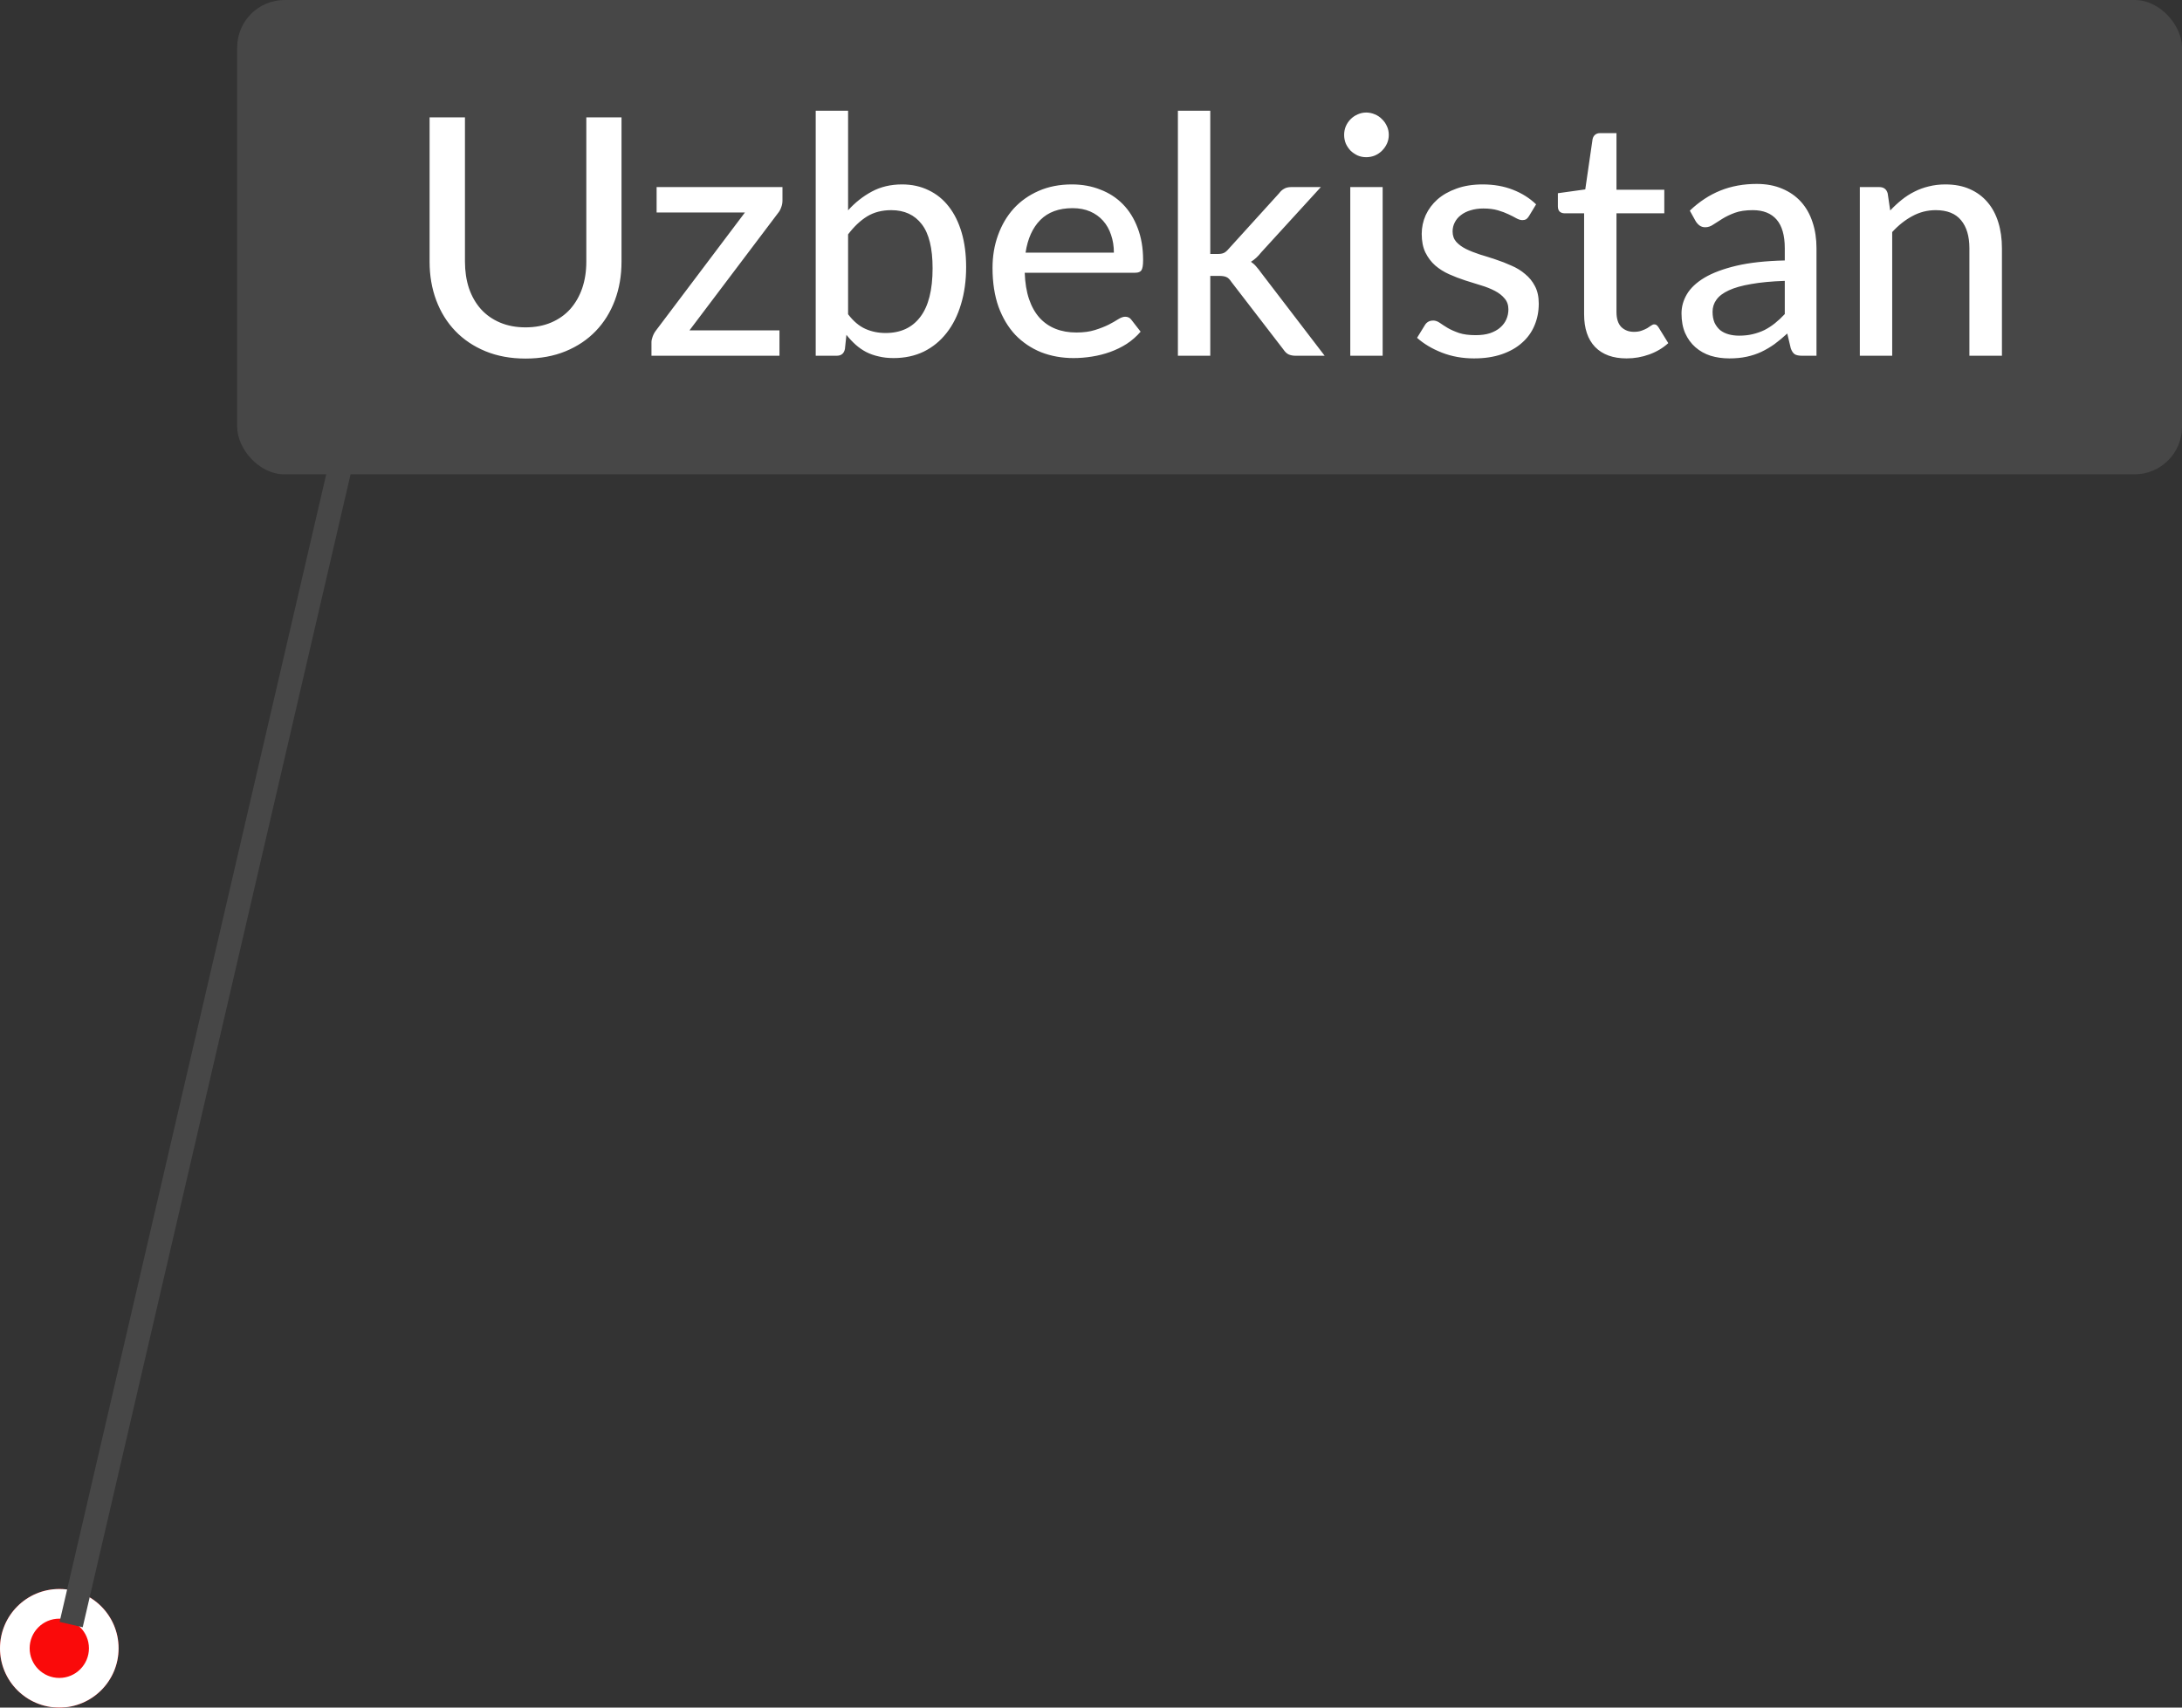 <?xml version="1.0" encoding="UTF-8"?> <svg xmlns="http://www.w3.org/2000/svg" width="92" height="72" viewBox="0 0 92 72" fill="none"><rect x="0" y="0" width="92" height="72" fill="#333333" stroke="none"/> <path d="M5 69.5C5 70.881 3.881 72 2.5 72C1.119 72 0 70.881 0 69.5C0 68.119 1.119 67 2.5 67C3.881 67 5 68.119 5 69.5Z" fill="#FA0A0A"></path> <path fill-rule="evenodd" clip-rule="evenodd" d="M2.5 70.75C3.19 70.75 3.75 70.19 3.75 69.5C3.75 68.81 3.19 68.25 2.5 68.25C1.81 68.25 1.25 68.81 1.25 69.5C1.25 70.19 1.81 70.75 2.5 70.75ZM2.5 72C3.881 72 5 70.881 5 69.5C5 68.119 3.881 67 2.5 67C1.119 67 0 68.119 0 69.5C0 70.881 1.119 72 2.5 72Z" fill="white"></path> <rect x="10" width="82" height="20" rx="2" fill="#474747"></rect> <path d="M22.159 13.803C22.56 13.803 22.92 13.735 23.237 13.6C23.554 13.465 23.823 13.276 24.042 13.033C24.261 12.786 24.429 12.494 24.546 12.158C24.663 11.817 24.721 11.442 24.721 11.031V4.948H26.205V11.031C26.205 11.619 26.112 12.163 25.925 12.662C25.738 13.161 25.47 13.593 25.12 13.957C24.77 14.321 24.345 14.606 23.846 14.811C23.347 15.016 22.784 15.119 22.159 15.119C21.534 15.119 20.971 15.016 20.472 14.811C19.973 14.606 19.548 14.321 19.198 13.957C18.848 13.593 18.58 13.161 18.393 12.662C18.206 12.163 18.113 11.619 18.113 11.031V4.948H19.604V11.024C19.604 11.435 19.66 11.81 19.772 12.151C19.889 12.492 20.057 12.786 20.276 13.033C20.495 13.276 20.764 13.465 21.081 13.6C21.398 13.735 21.758 13.803 22.159 13.803ZM32.991 8.462C32.991 8.56 32.972 8.656 32.935 8.749C32.903 8.842 32.858 8.922 32.802 8.987L29.071 13.929H32.865V15H27.468V14.426C27.468 14.361 27.485 14.284 27.517 14.195C27.55 14.102 27.596 14.015 27.657 13.936L31.409 8.959H27.685V7.888H32.991V8.462ZM35.758 13.25C35.982 13.544 36.224 13.749 36.486 13.866C36.747 13.983 37.032 14.041 37.34 14.041C37.974 14.041 38.462 13.815 38.803 13.362C39.148 12.909 39.321 12.226 39.321 11.311C39.321 10.466 39.169 9.848 38.866 9.456C38.562 9.059 38.133 8.861 37.578 8.861C37.186 8.861 36.845 8.95 36.556 9.127C36.271 9.304 36.005 9.556 35.758 9.883V13.25ZM35.758 8.868C36.052 8.541 36.385 8.278 36.759 8.077C37.132 7.876 37.557 7.776 38.033 7.776C38.448 7.776 38.821 7.858 39.153 8.021C39.489 8.18 39.773 8.411 40.007 8.714C40.24 9.013 40.42 9.377 40.546 9.806C40.672 10.235 40.735 10.721 40.735 11.262C40.735 11.836 40.662 12.359 40.518 12.83C40.378 13.301 40.175 13.705 39.909 14.041C39.647 14.377 39.328 14.638 38.95 14.825C38.572 15.007 38.147 15.098 37.676 15.098C37.447 15.098 37.237 15.075 37.046 15.028C36.854 14.986 36.677 14.923 36.514 14.839C36.355 14.755 36.208 14.652 36.073 14.531C35.937 14.41 35.809 14.272 35.688 14.118L35.625 14.713C35.587 14.904 35.471 15 35.275 15H34.393V4.668H35.758V8.868ZM46.965 10.653C46.965 10.382 46.925 10.133 46.846 9.904C46.771 9.675 46.659 9.477 46.51 9.309C46.361 9.141 46.179 9.01 45.964 8.917C45.749 8.824 45.502 8.777 45.222 8.777C44.648 8.777 44.195 8.943 43.864 9.274C43.537 9.605 43.33 10.065 43.241 10.653H46.965ZM48.092 13.985C47.924 14.181 47.73 14.351 47.511 14.496C47.292 14.636 47.058 14.75 46.811 14.839C46.564 14.928 46.307 14.993 46.041 15.035C45.78 15.077 45.521 15.098 45.264 15.098C44.774 15.098 44.319 15.016 43.899 14.853C43.484 14.685 43.122 14.442 42.814 14.125C42.511 13.803 42.273 13.406 42.1 12.935C41.932 12.459 41.848 11.913 41.848 11.297C41.848 10.802 41.925 10.343 42.079 9.918C42.233 9.489 42.452 9.115 42.737 8.798C43.026 8.481 43.379 8.231 43.794 8.049C44.209 7.867 44.676 7.776 45.194 7.776C45.628 7.776 46.027 7.848 46.391 7.993C46.76 8.133 47.077 8.338 47.343 8.609C47.609 8.88 47.817 9.213 47.966 9.61C48.12 10.007 48.197 10.459 48.197 10.968C48.197 11.178 48.174 11.32 48.127 11.395C48.08 11.465 47.994 11.5 47.868 11.5H43.206C43.22 11.925 43.281 12.296 43.388 12.613C43.495 12.926 43.642 13.187 43.829 13.397C44.02 13.607 44.247 13.763 44.508 13.866C44.769 13.969 45.061 14.02 45.383 14.02C45.686 14.02 45.948 13.985 46.167 13.915C46.391 13.845 46.582 13.77 46.741 13.691C46.904 13.607 47.04 13.53 47.147 13.46C47.259 13.39 47.357 13.355 47.441 13.355C47.553 13.355 47.639 13.397 47.7 13.481L48.092 13.985ZM51.029 4.668V10.709H51.351C51.449 10.709 51.531 10.695 51.596 10.667C51.661 10.639 51.729 10.583 51.799 10.499L53.927 8.154C53.992 8.065 54.065 8 54.144 7.958C54.223 7.911 54.324 7.888 54.445 7.888H55.691L53.178 10.639C53.043 10.812 52.898 10.945 52.744 11.038C52.833 11.099 52.91 11.169 52.975 11.248C53.045 11.327 53.113 11.414 53.178 11.507L55.852 15H54.627C54.515 15 54.417 14.981 54.333 14.944C54.254 14.907 54.181 14.839 54.116 14.741L51.918 11.885C51.848 11.778 51.778 11.71 51.708 11.682C51.638 11.649 51.533 11.633 51.393 11.633H51.029V15H49.664V4.668H51.029ZM58.297 7.888V15H56.932V7.888H58.297ZM58.556 5.69C58.556 5.816 58.531 5.937 58.479 6.054C58.428 6.166 58.358 6.266 58.269 6.355C58.185 6.439 58.085 6.507 57.968 6.558C57.852 6.605 57.73 6.628 57.604 6.628C57.478 6.628 57.359 6.605 57.247 6.558C57.135 6.507 57.035 6.439 56.946 6.355C56.862 6.266 56.794 6.166 56.743 6.054C56.697 5.937 56.673 5.816 56.673 5.69C56.673 5.559 56.697 5.438 56.743 5.326C56.794 5.209 56.862 5.109 56.946 5.025C57.035 4.936 57.135 4.869 57.247 4.822C57.359 4.771 57.478 4.745 57.604 4.745C57.73 4.745 57.852 4.771 57.968 4.822C58.085 4.869 58.185 4.936 58.269 5.025C58.358 5.109 58.428 5.209 58.479 5.326C58.531 5.438 58.556 5.559 58.556 5.69ZM64.466 9.113C64.429 9.174 64.389 9.218 64.347 9.246C64.305 9.269 64.252 9.281 64.186 9.281C64.112 9.281 64.028 9.255 63.934 9.204C63.846 9.153 63.736 9.097 63.605 9.036C63.48 8.975 63.33 8.919 63.157 8.868C62.985 8.817 62.779 8.791 62.541 8.791C62.346 8.791 62.166 8.817 62.002 8.868C61.844 8.915 61.709 8.982 61.596 9.071C61.484 9.155 61.398 9.258 61.337 9.379C61.277 9.496 61.246 9.622 61.246 9.757C61.246 9.934 61.298 10.081 61.401 10.198C61.508 10.315 61.645 10.415 61.813 10.499C61.986 10.583 62.18 10.66 62.395 10.73C62.614 10.795 62.836 10.865 63.059 10.94C63.288 11.015 63.51 11.101 63.724 11.199C63.944 11.292 64.138 11.411 64.305 11.556C64.478 11.696 64.616 11.866 64.719 12.067C64.826 12.268 64.879 12.513 64.879 12.802C64.879 13.133 64.819 13.441 64.698 13.726C64.581 14.006 64.406 14.249 64.172 14.454C63.944 14.659 63.659 14.82 63.319 14.937C62.978 15.054 62.588 15.112 62.15 15.112C61.66 15.112 61.207 15.03 60.791 14.867C60.376 14.704 60.029 14.496 59.748 14.244L60.071 13.719C60.108 13.654 60.154 13.605 60.211 13.572C60.267 13.535 60.341 13.516 60.434 13.516C60.523 13.516 60.614 13.549 60.708 13.614C60.801 13.679 60.913 13.752 61.044 13.831C61.174 13.906 61.333 13.976 61.52 14.041C61.706 14.102 61.94 14.132 62.219 14.132C62.453 14.132 62.656 14.104 62.828 14.048C63.001 13.987 63.144 13.908 63.255 13.81C63.372 13.707 63.459 13.591 63.514 13.46C63.571 13.329 63.599 13.192 63.599 13.047C63.599 12.86 63.545 12.706 63.438 12.585C63.335 12.459 63.197 12.352 63.025 12.263C62.856 12.174 62.663 12.097 62.444 12.032C62.224 11.967 62 11.897 61.772 11.822C61.543 11.747 61.319 11.661 61.099 11.563C60.88 11.465 60.684 11.341 60.511 11.192C60.343 11.043 60.206 10.861 60.099 10.646C59.996 10.431 59.944 10.17 59.944 9.862C59.944 9.587 60.001 9.323 60.112 9.071C60.229 8.819 60.395 8.597 60.609 8.406C60.829 8.215 61.097 8.063 61.414 7.951C61.736 7.834 62.103 7.776 62.514 7.776C62.985 7.776 63.41 7.851 63.788 8C64.17 8.149 64.497 8.355 64.767 8.616L64.466 9.113ZM68.583 15.112C68.009 15.112 67.566 14.951 67.253 14.629C66.945 14.307 66.791 13.847 66.791 13.25V8.994H65.965C65.886 8.994 65.818 8.971 65.762 8.924C65.711 8.873 65.685 8.798 65.685 8.7V8.147L66.84 7.986L67.148 5.865C67.167 5.786 67.202 5.725 67.253 5.683C67.309 5.636 67.379 5.613 67.463 5.613H68.156V8H70.172V8.994H68.156V13.159C68.156 13.439 68.224 13.649 68.359 13.789C68.499 13.924 68.677 13.992 68.891 13.992C69.017 13.992 69.125 13.976 69.213 13.943C69.307 13.91 69.386 13.875 69.451 13.838C69.517 13.796 69.573 13.759 69.619 13.726C69.666 13.693 69.708 13.677 69.745 13.677C69.792 13.677 69.827 13.689 69.85 13.712C69.878 13.731 69.906 13.763 69.934 13.81L70.34 14.468C70.116 14.673 69.85 14.832 69.542 14.944C69.234 15.056 68.915 15.112 68.583 15.112ZM75.252 11.843C74.696 11.862 74.225 11.906 73.838 11.976C73.45 12.041 73.135 12.13 72.893 12.242C72.65 12.354 72.475 12.487 72.368 12.641C72.26 12.79 72.207 12.958 72.207 13.145C72.207 13.322 72.235 13.476 72.291 13.607C72.351 13.733 72.431 13.838 72.529 13.922C72.631 14.001 72.75 14.06 72.886 14.097C73.021 14.134 73.168 14.153 73.327 14.153C73.537 14.153 73.728 14.132 73.901 14.09C74.078 14.048 74.244 13.99 74.398 13.915C74.552 13.836 74.699 13.74 74.839 13.628C74.979 13.516 75.116 13.388 75.252 13.243V11.843ZM71.248 8.882C71.644 8.504 72.074 8.222 72.536 8.035C73.002 7.848 73.513 7.755 74.069 7.755C74.475 7.755 74.834 7.823 75.147 7.958C75.459 8.089 75.723 8.273 75.938 8.511C76.152 8.749 76.313 9.034 76.421 9.365C76.533 9.696 76.589 10.063 76.589 10.464V15H75.98C75.844 15 75.742 14.979 75.672 14.937C75.602 14.89 75.546 14.806 75.504 14.685L75.357 14.062C75.175 14.23 74.995 14.379 74.818 14.51C74.64 14.636 74.454 14.746 74.258 14.839C74.066 14.928 73.861 14.995 73.642 15.042C73.422 15.089 73.18 15.112 72.914 15.112C72.634 15.112 72.37 15.075 72.123 15C71.88 14.921 71.668 14.802 71.486 14.643C71.304 14.484 71.159 14.286 71.052 14.048C70.949 13.81 70.898 13.532 70.898 13.215C70.898 12.935 70.972 12.667 71.122 12.41C71.276 12.149 71.523 11.915 71.864 11.71C72.209 11.505 72.657 11.337 73.208 11.206C73.763 11.075 74.444 11.001 75.252 10.982V10.464C75.252 9.927 75.137 9.526 74.909 9.26C74.68 8.994 74.344 8.861 73.901 8.861C73.602 8.861 73.35 8.898 73.145 8.973C72.944 9.048 72.769 9.132 72.62 9.225C72.475 9.314 72.347 9.395 72.235 9.47C72.127 9.545 72.015 9.582 71.899 9.582C71.805 9.582 71.724 9.556 71.654 9.505C71.588 9.454 71.535 9.393 71.493 9.323L71.248 8.882ZM79.697 8.875C79.851 8.712 80.012 8.562 80.18 8.427C80.348 8.292 80.525 8.177 80.712 8.084C80.903 7.986 81.106 7.911 81.321 7.86C81.54 7.804 81.774 7.776 82.021 7.776C82.413 7.776 82.756 7.841 83.05 7.972C83.349 8.103 83.598 8.287 83.799 8.525C84 8.758 84.151 9.041 84.254 9.372C84.357 9.703 84.408 10.07 84.408 10.471V15H83.036V10.471C83.036 9.962 82.919 9.568 82.686 9.288C82.453 9.003 82.096 8.861 81.615 8.861C81.265 8.861 80.936 8.945 80.628 9.113C80.325 9.276 80.042 9.5 79.781 9.785V15H78.416V7.888H79.235C79.426 7.888 79.545 7.979 79.592 8.161L79.697 8.875Z" fill="white"></path> <path d="M3 68.5L14.5 19H57" stroke="#474747"></path> </svg> 